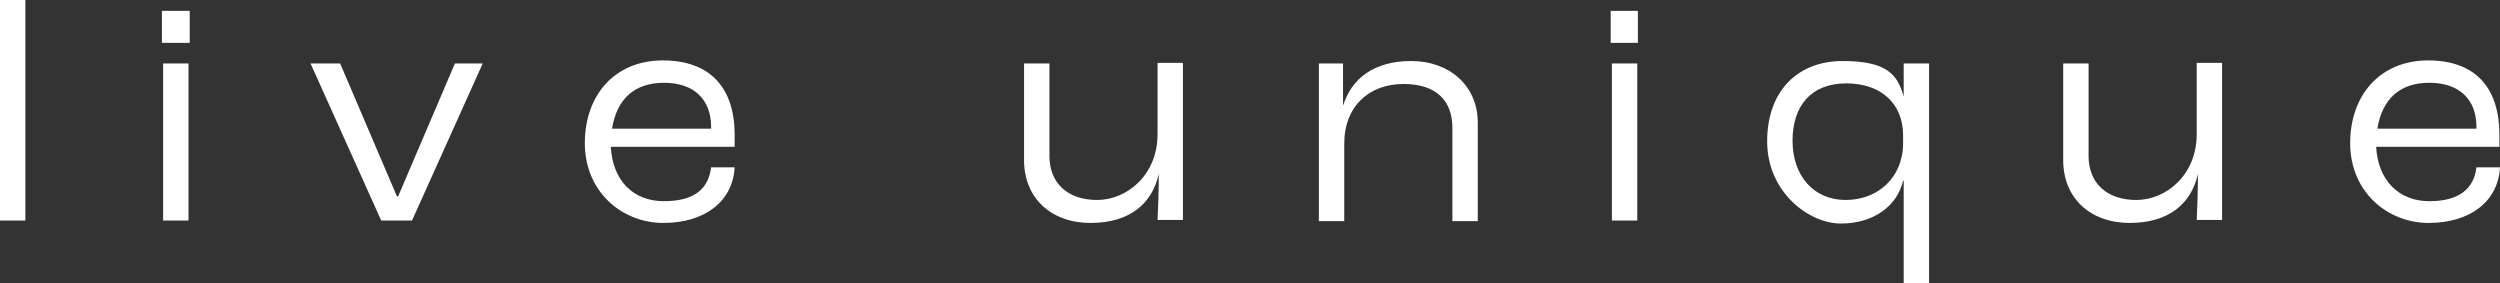 <?xml version="1.0" encoding="UTF-8"?>
<svg xmlns="http://www.w3.org/2000/svg" version="1.1" viewBox="0 0 413.8 46.9">
  <rect x="0" y="0" width="413.8" height="46.9" fill="#333333" stroke="none"/>
  <defs>
    <style>
      .cls-1 {
        fill: #fff;
      }
    </style>
  </defs>
  <!-- Generator: Adobe Illustrator 28.6.0, SVG Export Plug-In . SVG Version: 1.2.0 Build 709)  -->
  <g>
    <g id="Ebene_2">
      <g>
        <path class="cls-1" d="M0,0h4.2v36.5H0V0Z"/>
        <path class="cls-1" d="M26.8,1.8h4.6v5.3h-4.6V1.8ZM27,10.5h4.2v26h-4.2s0-26,0-26Z"/>
        <path class="cls-1" d="M51.3,10.5h5l9.4,22h.2l9.4-22h4.6l-11.7,26h-5.1l-11.7-26h0Z"/>
        <path class="cls-1" d="M121.6,24.3h-20.5c.3,5.5,3.6,9,8.8,9s7.4-2.2,7.8-5.6h3.9c-.3,5.6-4.9,9.2-11.8,9.2s-13-5.2-13-13.2,5-13.7,12.9-13.7,11.9,4.6,11.9,12.3v1.9h0ZM117.7,21c0-4.6-2.9-7.3-7.8-7.3s-7.8,2.7-8.6,7.6h16.4v-.3h0Z"/>
        <path class="cls-1" d="M169.5,26.5V10.5h4.2v15.3c0,4.5,3,7.3,7.9,7.3s10-4.1,10-10.9v-11.8h4.2v26h-4.2c.1-1.7.2-5,.2-7.6h0c-1.1,4.9-4.8,8.1-11.3,8.1s-11-4.1-11-10.4h0Z"/>
        <path class="cls-1" d="M218.1,10.5h4.2v7c-.1,0,0,0,0,0,1.4-4.5,5.1-7.4,11.3-7.4s11,4,11,10.2v16.3h-4.2v-15.4c0-4.4-2.5-7.3-8.1-7.3s-9.8,3.6-9.8,9.9v12.8h-4.2V10.5h0Z"/>
        <path class="cls-1" d="M266.6,1.8h4.5v5.3h-4.5V1.8ZM266.8,10.5h4.2v26h-4.2s0-26,0-26Z"/>
        <path class="cls-1" d="M315,29.9h0c-1,4.3-5,7.1-10.3,7.1s-12.2-5.2-12.2-13.6,5.1-13.3,12.5-13.3,9.1,2.3,10.1,5.9h0v-5.5h4.2v36.5h-4.2v-17.1h0ZM315,23.7v-1.3c0-5.2-3.6-8.6-9.4-8.6s-8.9,3.7-8.9,9.5,3.5,9.8,8.8,9.8,9.5-3.7,9.5-9.4h0Z"/>
        <path class="cls-1" d="M341.5,26.5V10.5h4.2v15.3c0,4.5,3,7.3,7.9,7.3s10-4.1,10-10.9v-11.8h4.2v26h-4.2c.1-1.7.2-5,.2-7.6h0c-1.1,4.9-4.8,8.1-11.3,8.1s-11-4.1-11-10.4h0Z"/>
        <path class="cls-1" d="M413.8,24.3h-20.5c.3,5.5,3.7,9,8.8,9s7.4-2.2,7.8-5.6h3.9c-.3,5.6-4.9,9.2-11.8,9.2s-13-5.2-13-13.2,5-13.7,12.9-13.7,11.8,4.6,11.8,12.3v1.9h0ZM409.9,21c0-4.6-2.9-7.3-7.8-7.3s-7.8,2.7-8.6,7.6h16.4v-.3h0Z"/>
      </g>
    </g>
  </g>
</svg>
